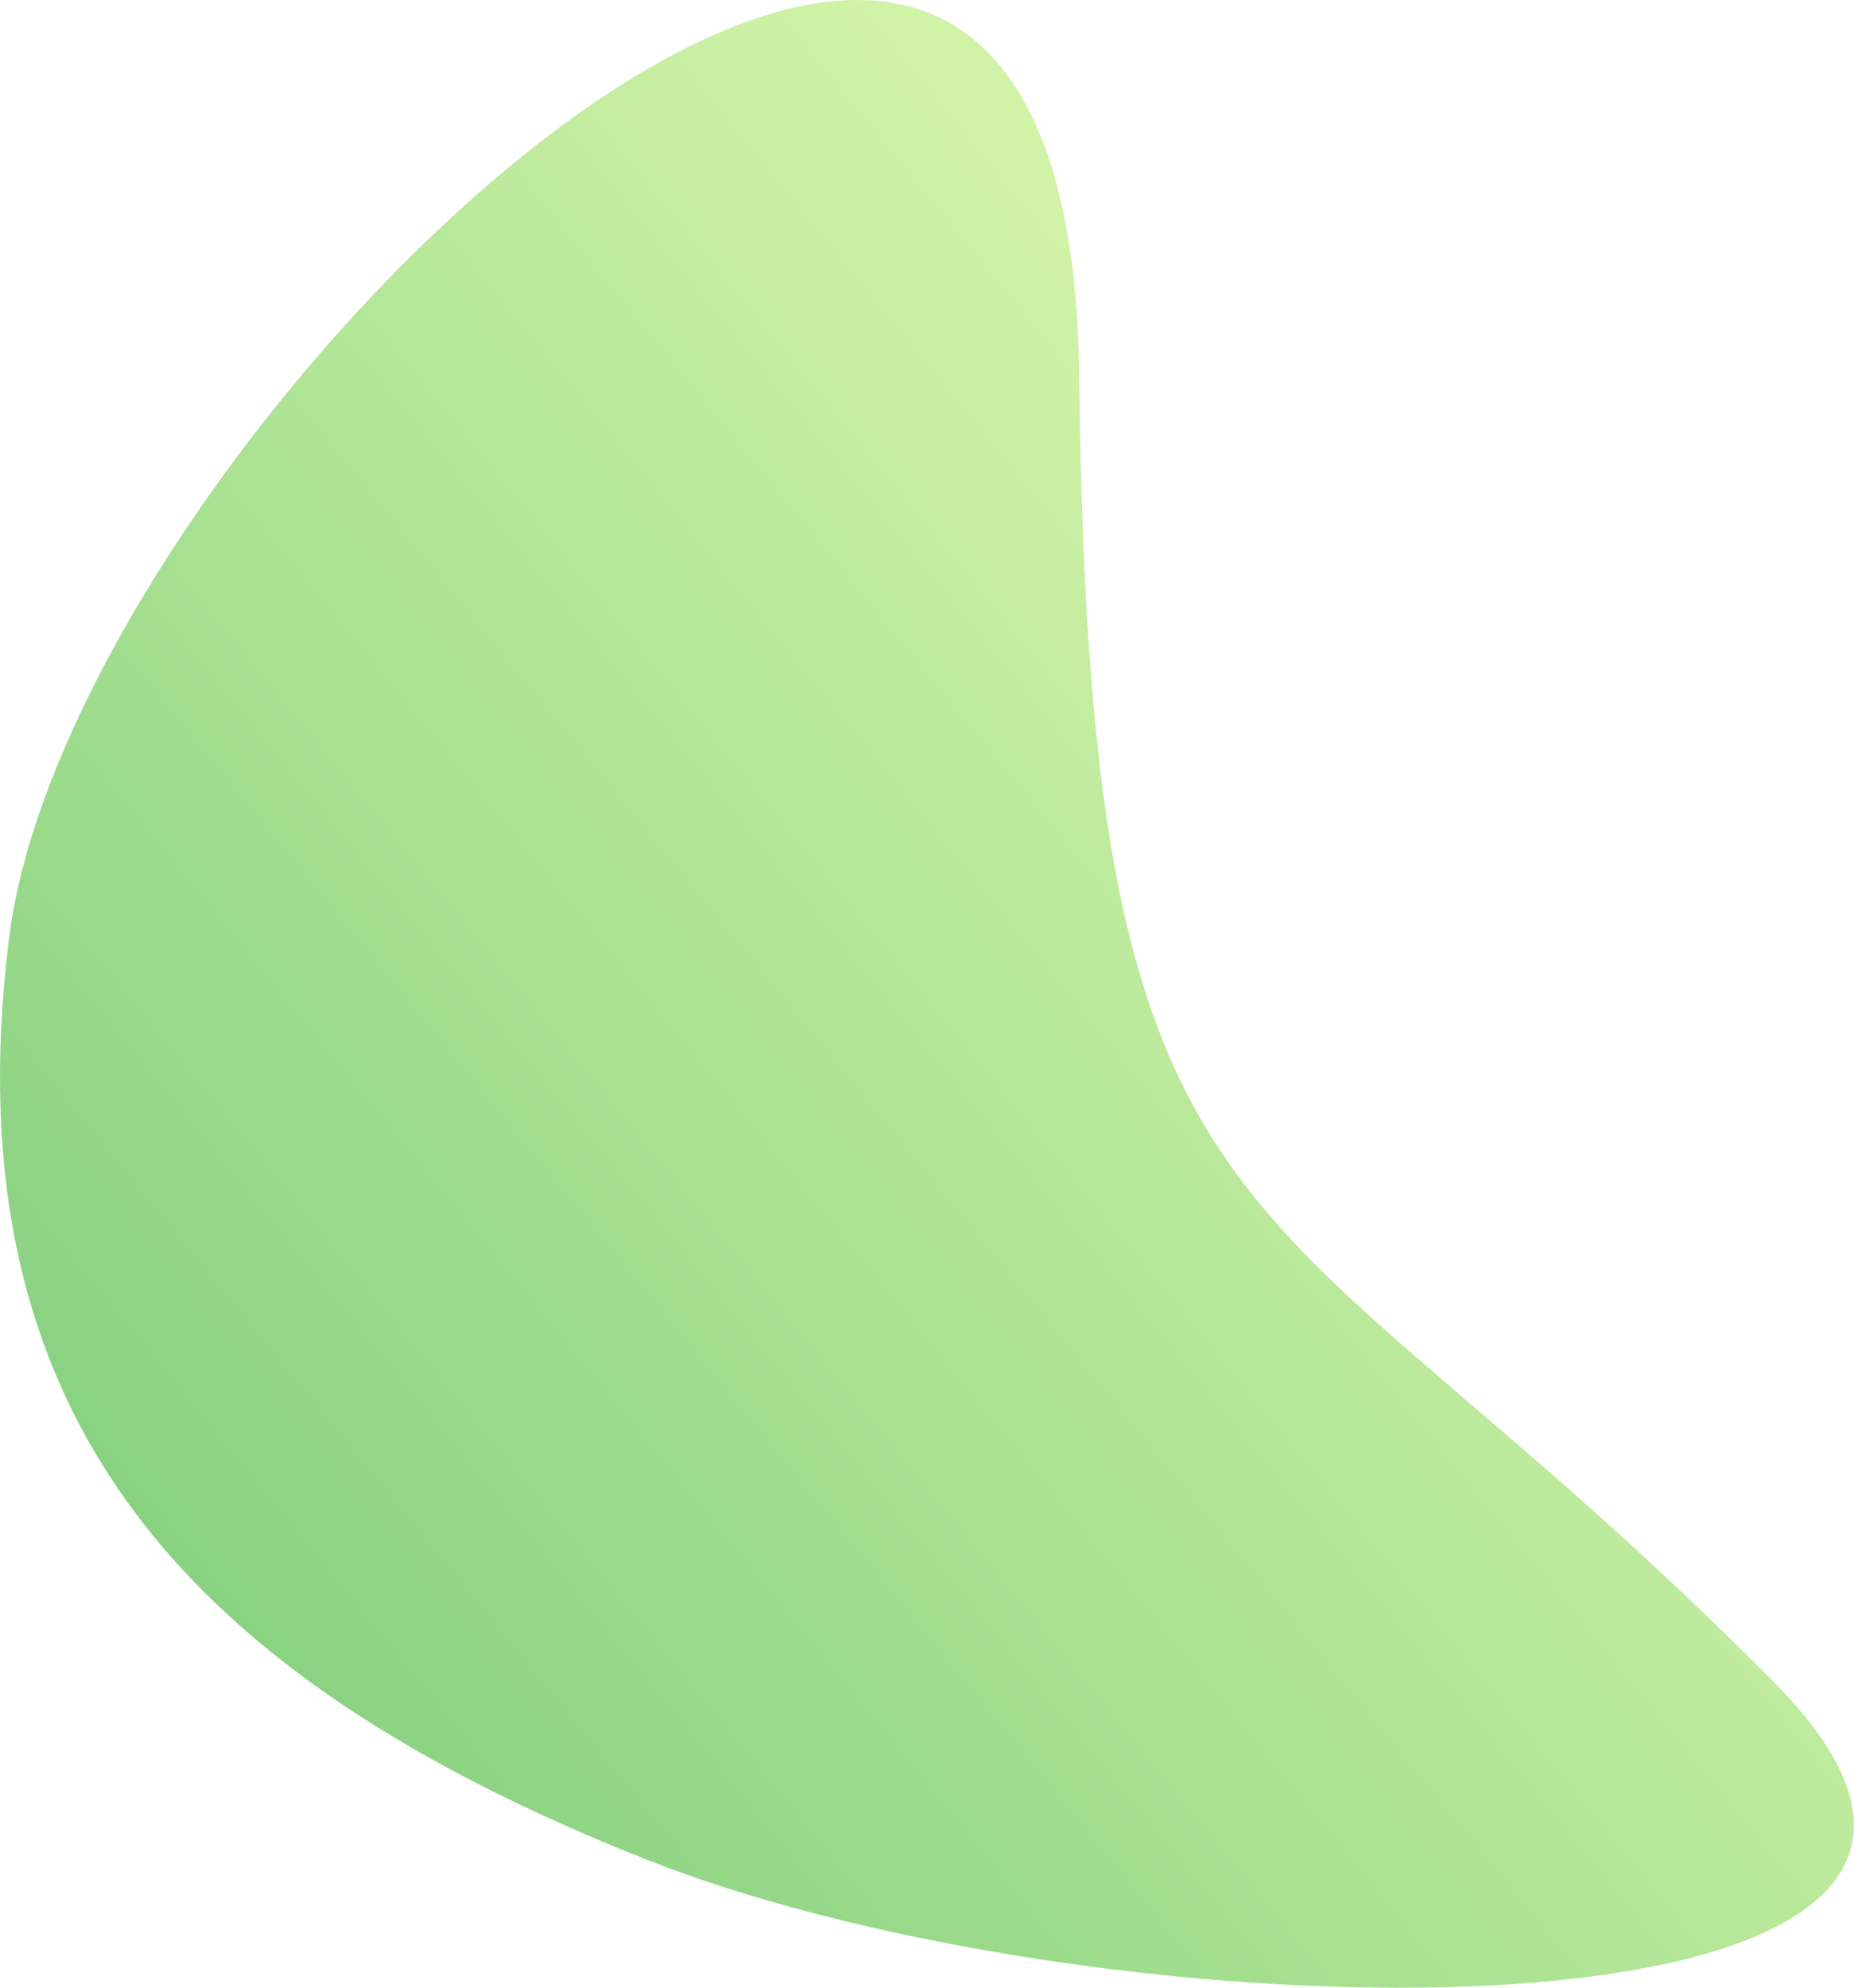 <?xml version="1.0" encoding="UTF-8"?> <svg xmlns="http://www.w3.org/2000/svg" width="654" height="701" viewBox="0 0 654 701" fill="none"> <path d="M227.107 655.419C67.68 592.006 -18.14 500.853 3.229 330.614C26.001 149.197 377.144 -187.374 380.704 132.678C384.264 452.73 442.628 408.26 625.871 593.347C756.778 725.573 397.001 722.996 227.107 655.419Z" fill="url(#paint0_linear)" fill-opacity="0.75"></path> <defs> <linearGradient id="paint0_linear" x1="-35.298" y1="682.563" x2="511.309" y2="235.54" gradientUnits="userSpaceOnUse"> <stop stop-color="#45B649"></stop> <stop offset="1" stop-color="#C2EF8A"></stop> </linearGradient> </defs> </svg> 